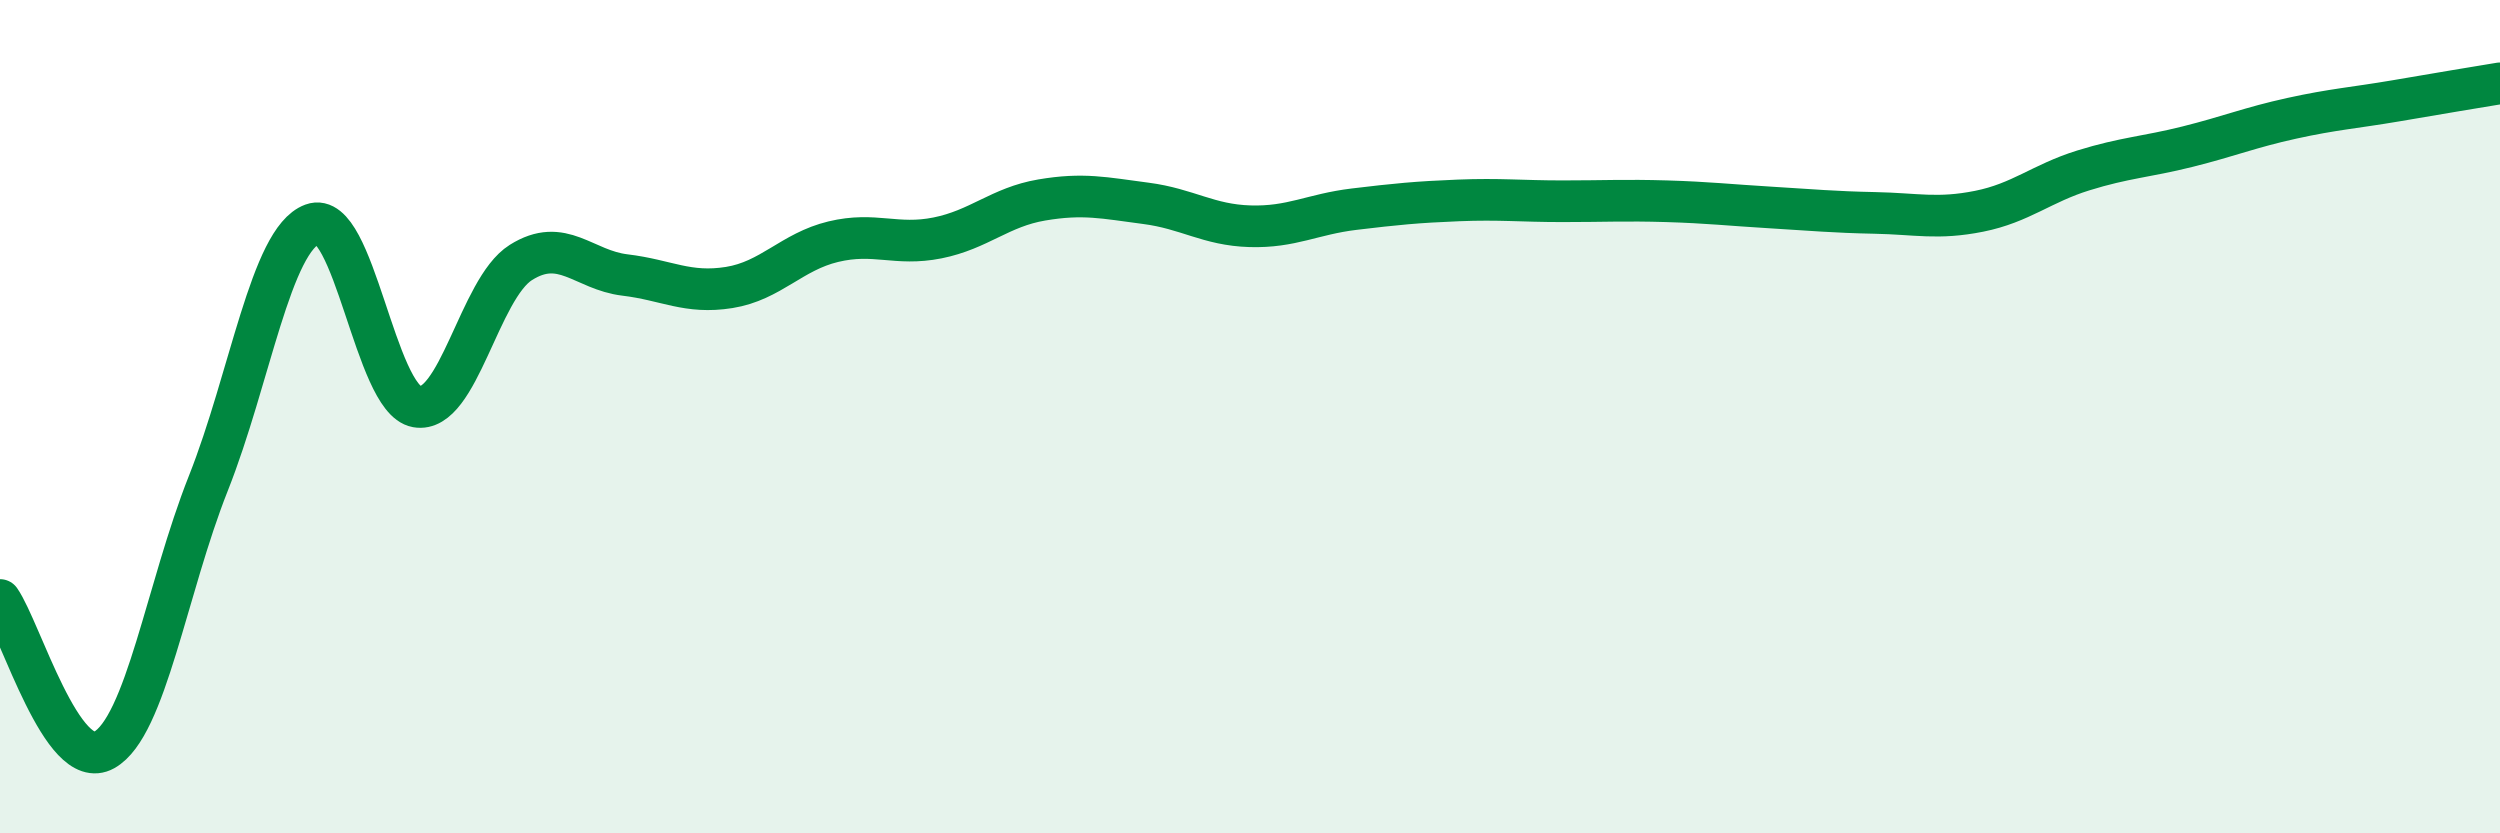 
    <svg width="60" height="20" viewBox="0 0 60 20" xmlns="http://www.w3.org/2000/svg">
      <path
        d="M 0,14.4 C 0.5,15.12 1.5,18.56 2.5,18 C 3.5,17.44 4,14.12 5,11.6 C 6,9.08 6.5,5.75 7.5,5.38 C 8.5,5.01 9,9.58 10,9.76 C 11,9.94 11.5,6.93 12.5,6.3 C 13.5,5.67 14,6.48 15,6.6 C 16,6.72 16.5,7.06 17.5,6.9 C 18.5,6.74 19,6.04 20,5.8 C 21,5.56 21.5,5.91 22.5,5.71 C 23.5,5.51 24,4.97 25,4.8 C 26,4.63 26.5,4.75 27.5,4.88 C 28.5,5.01 29,5.4 30,5.43 C 31,5.46 31.5,5.14 32.5,5.02 C 33.5,4.9 34,4.85 35,4.81 C 36,4.77 36.5,4.83 37.5,4.83 C 38.5,4.83 39,4.8 40,4.83 C 41,4.86 41.5,4.92 42.5,4.98 C 43.5,5.04 44,5.09 45,5.11 C 46,5.13 46.5,5.27 47.5,5.07 C 48.5,4.87 49,4.4 50,4.09 C 51,3.78 51.5,3.77 52.5,3.52 C 53.5,3.27 54,3.06 55,2.84 C 56,2.62 56.5,2.59 57.5,2.42 C 58.5,2.25 59.5,2.08 60,2L60 20L0 20Z"
        fill="#008740"
        opacity="0.1"
        stroke-linecap="round"
        stroke-linejoin="round"
      />
      <path
        d="M 0,14.4 C 0.5,15.12 1.5,18.56 2.5,18 C 3.5,17.44 4,14.12 5,11.6 C 6,9.08 6.5,5.75 7.5,5.38 C 8.5,5.01 9,9.58 10,9.76 C 11,9.94 11.5,6.93 12.5,6.3 C 13.5,5.67 14,6.48 15,6.6 C 16,6.72 16.5,7.06 17.5,6.9 C 18.5,6.74 19,6.04 20,5.8 C 21,5.56 21.5,5.91 22.5,5.71 C 23.5,5.51 24,4.97 25,4.8 C 26,4.63 26.5,4.75 27.5,4.88 C 28.5,5.01 29,5.4 30,5.43 C 31,5.46 31.5,5.14 32.5,5.02 C 33.5,4.9 34,4.85 35,4.81 C 36,4.77 36.5,4.83 37.5,4.83 C 38.5,4.83 39,4.8 40,4.83 C 41,4.86 41.5,4.92 42.5,4.98 C 43.5,5.04 44,5.09 45,5.11 C 46,5.13 46.5,5.27 47.5,5.07 C 48.5,4.87 49,4.4 50,4.09 C 51,3.78 51.5,3.77 52.5,3.52 C 53.5,3.27 54,3.06 55,2.84 C 56,2.62 56.5,2.59 57.5,2.42 C 58.5,2.25 59.5,2.08 60,2"
        stroke="#008740"
        stroke-width="1"
        fill="none"
        stroke-linecap="round"
        stroke-linejoin="round"
      />
    </svg>
  
